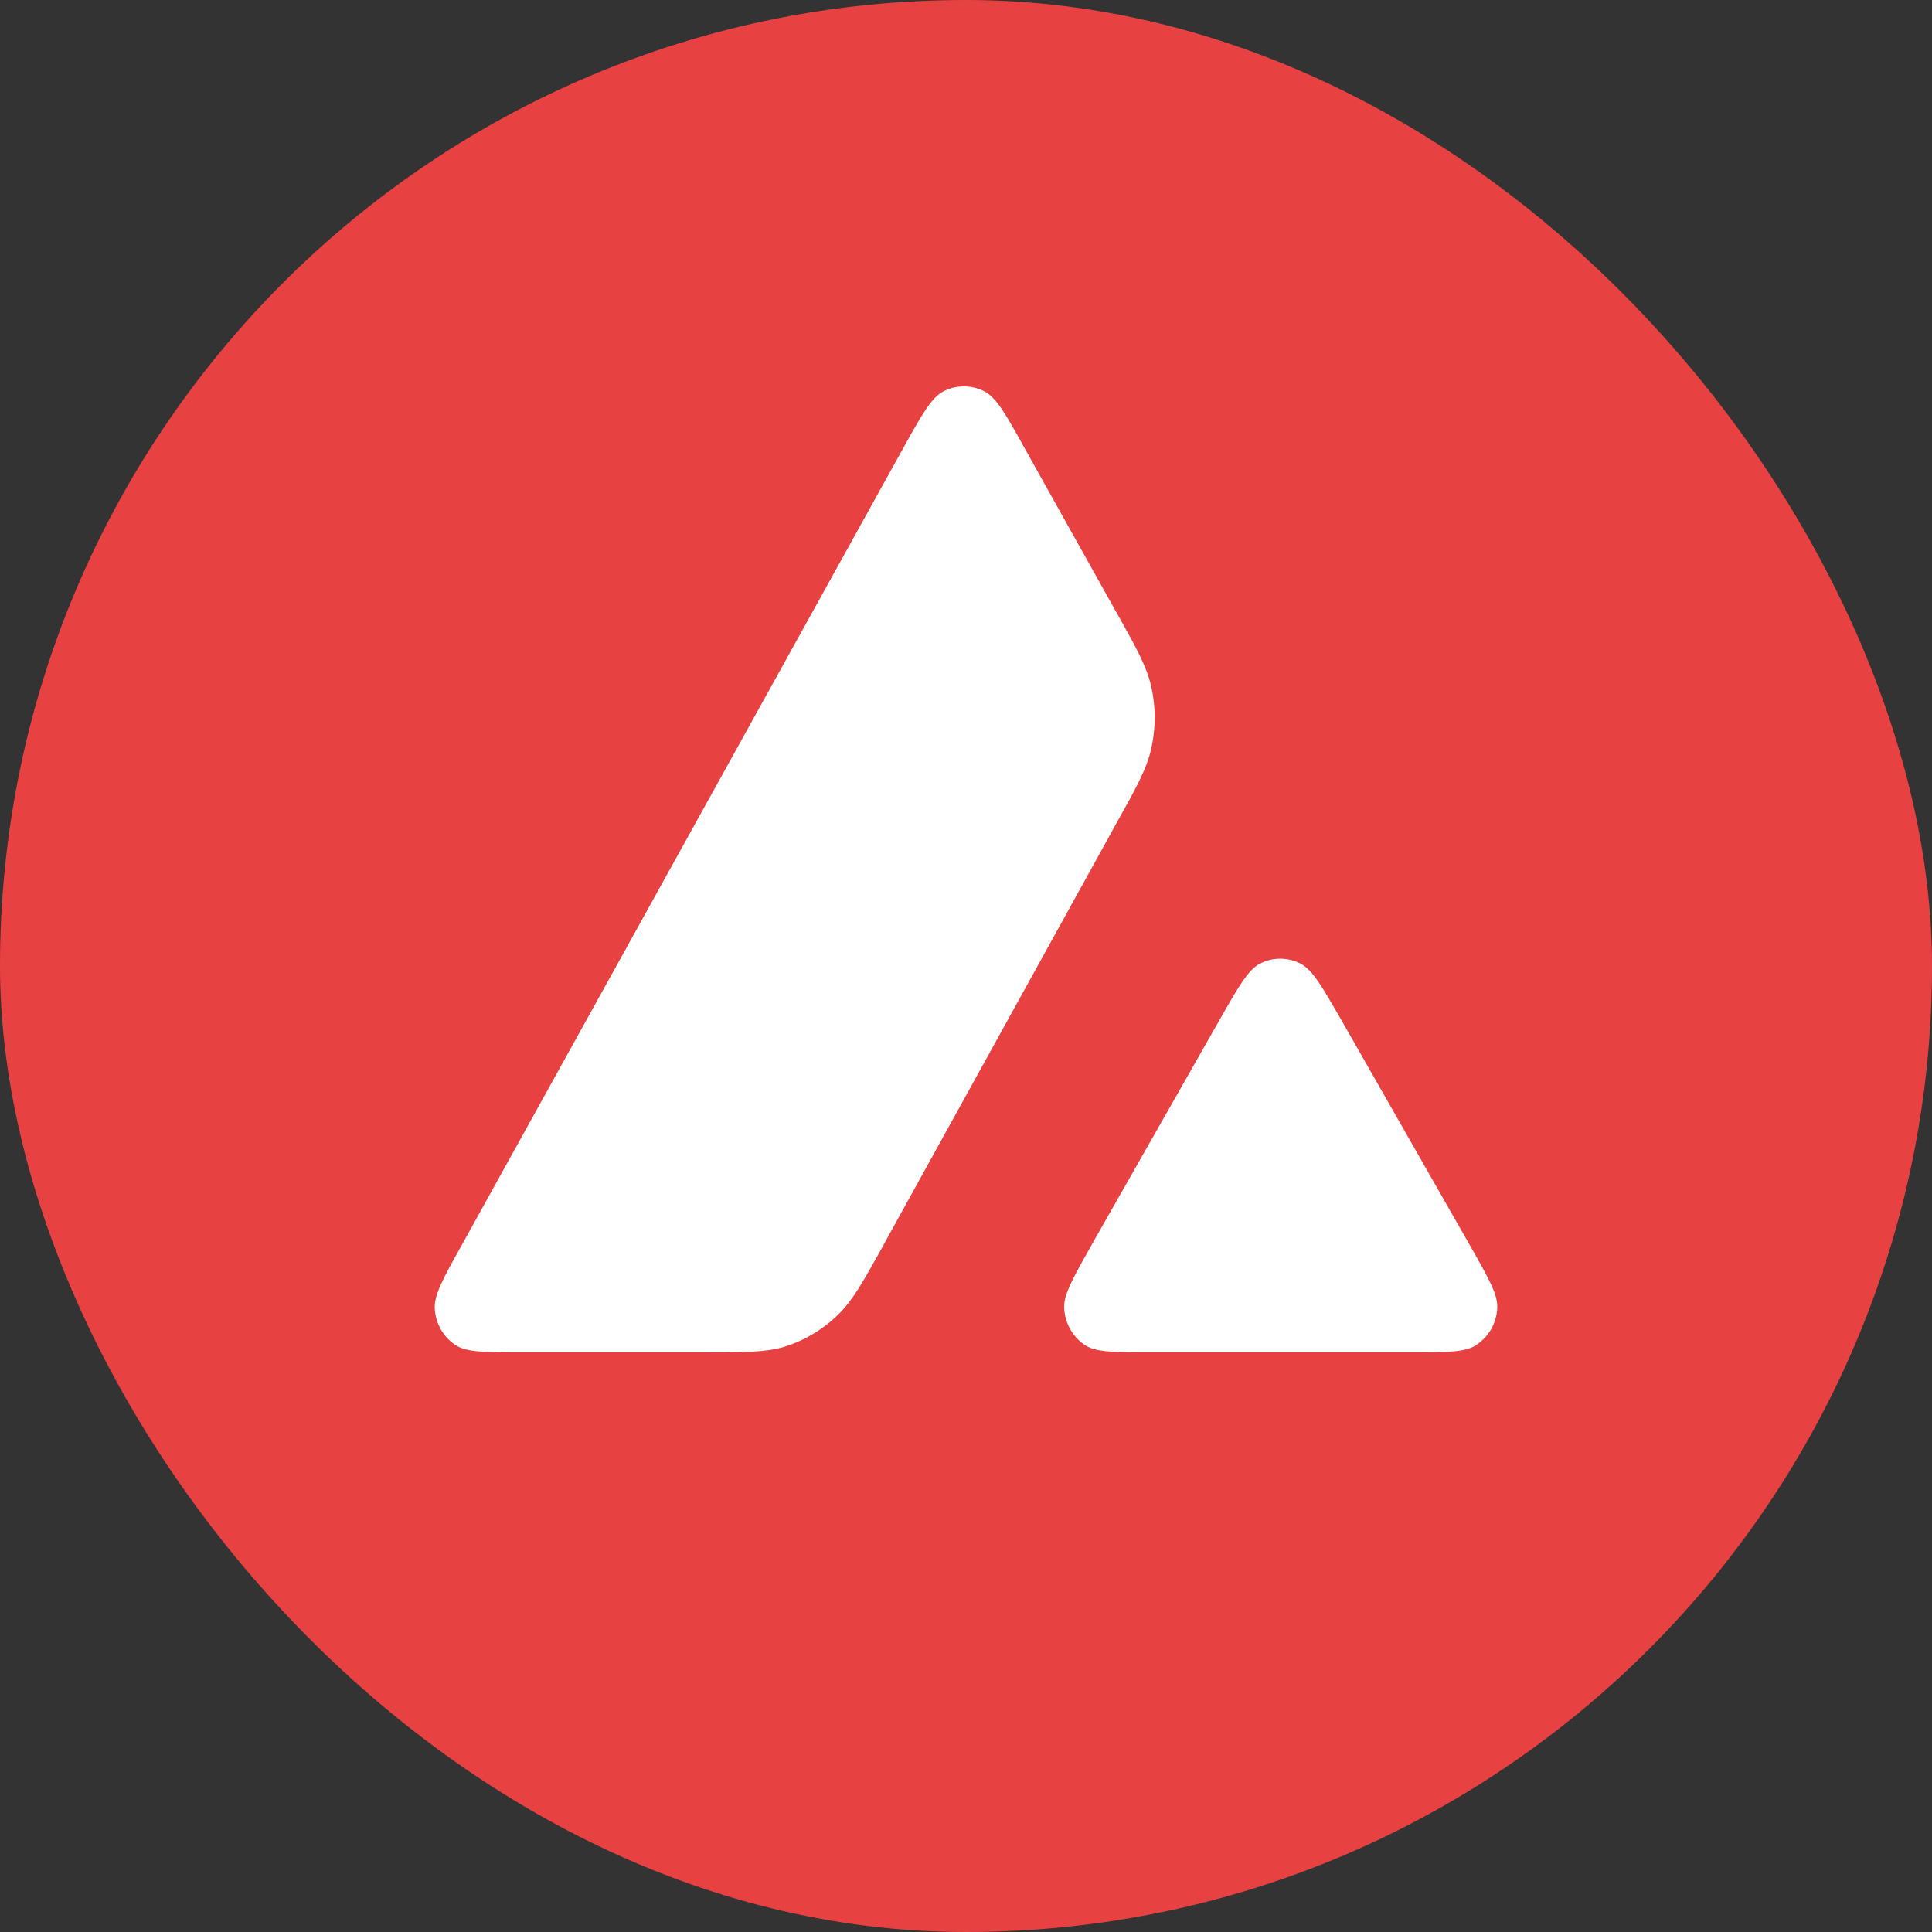 <svg width="40" height="40" viewBox="0 0 40 40" fill="none" xmlns="http://www.w3.org/2000/svg">
<rect x="0" y="0" width="40" height="40" fill="#333333" stroke="none"/>
<rect width="40" height="40" rx="20" fill="#E84142"/>
<path d="M18.289 25.784L18.302 25.76H18.3L23.098 17.074C23.524 16.312 23.736 15.928 23.829 15.524C23.932 15.088 23.932 14.627 23.829 14.19C23.736 13.789 23.524 13.409 23.104 12.658L23.093 12.641L21.216 9.284C20.828 8.584 20.631 8.233 20.383 8.104C20.115 7.965 19.796 7.965 19.53 8.104C19.283 8.233 19.087 8.584 18.697 9.284L9.563 25.773C9.178 26.463 8.986 26.809 9.001 27.092C9.019 27.401 9.174 27.677 9.427 27.846C9.66 28 10.046 28 10.823 28H14.522C15.394 28 15.829 28 16.218 27.89C16.645 27.762 17.032 27.531 17.356 27.215C17.653 26.926 17.867 26.541 18.289 25.784Z" fill="white"/>
<path d="M29.165 28C29.948 28 30.34 28 30.575 27.842L30.573 27.84C30.826 27.671 30.985 27.388 30.999 27.082C31.014 26.807 30.826 26.476 30.457 25.826C30.451 25.814 30.444 25.803 30.438 25.792C30.431 25.781 30.424 25.77 30.418 25.758L27.764 21.106L27.733 21.053C27.36 20.405 27.17 20.08 26.929 19.953C26.663 19.814 26.35 19.814 26.082 19.953C25.839 20.084 25.643 20.424 25.253 21.11L22.607 25.762L22.599 25.779L22.594 25.788C22.21 26.468 22.018 26.808 22.032 27.088C22.051 27.394 22.205 27.677 22.459 27.846C22.689 28 23.083 28 23.864 28H29.165Z" fill="white"/>
</svg>
